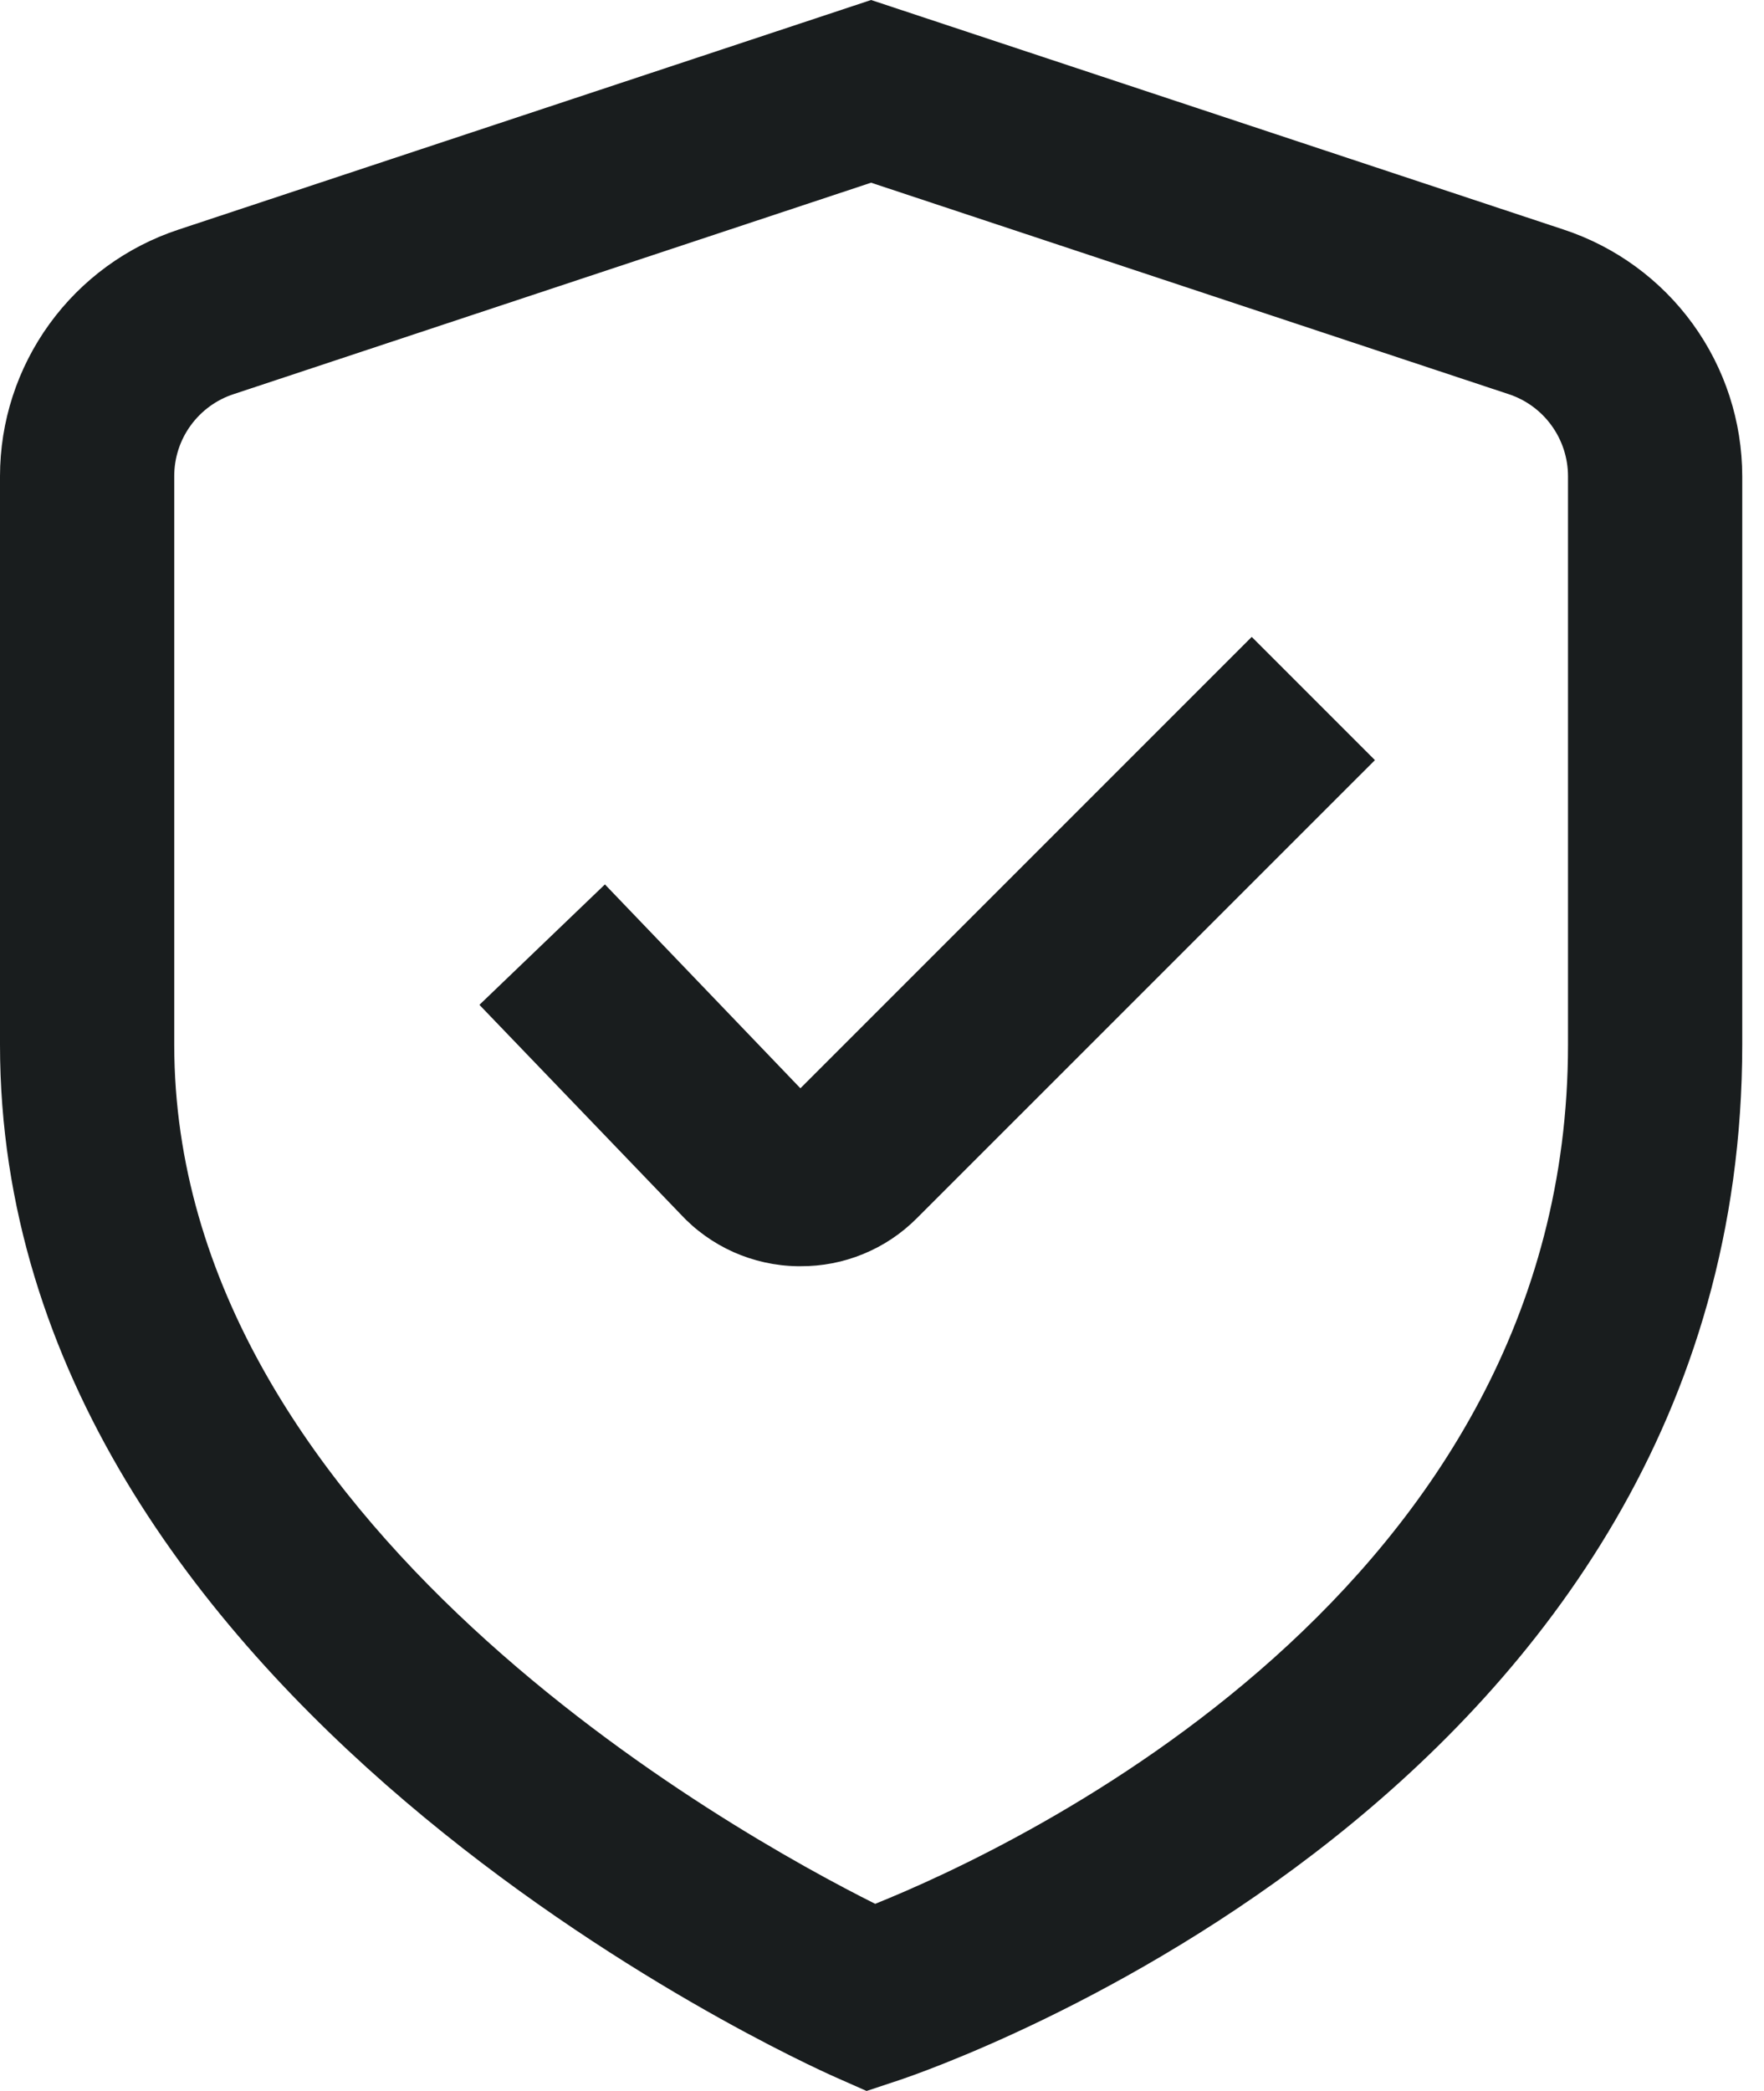 <svg width="27" height="32" viewBox="0 0 27 32" fill="none" xmlns="http://www.w3.org/2000/svg">
<path d="M13.264 32L12.792 31.791C12.267 31.56 0 26.02 0 15.988V7.289C0 6.452 0.265 5.637 0.756 4.959C1.247 4.281 1.939 3.775 2.735 3.513L13.333 0L23.932 3.513C24.727 3.775 25.42 4.281 25.911 4.959C26.402 5.637 26.666 6.452 26.667 7.289V15.988C26.667 27.424 14.283 31.661 13.755 31.837L13.264 32ZM13.333 2.796L3.579 6.031C3.313 6.117 3.082 6.286 2.918 6.512C2.754 6.738 2.666 7.01 2.667 7.289V15.988C2.667 23.313 11.253 28.065 13.396 29.136C15.535 28.276 24 24.339 24 15.988V7.289C24 7.01 23.912 6.738 23.748 6.512C23.585 6.286 23.353 6.117 23.088 6.031L13.333 2.796Z" fill="#191D1E"/>
<path d="M12.25 19.378H12.206C11.868 19.373 11.536 19.299 11.227 19.162C10.919 19.024 10.642 18.826 10.413 18.578L7.338 15.378L9.259 13.535L12.251 16.655L19.159 9.747L21.045 11.633L14.03 18.647C13.796 18.881 13.519 19.066 13.213 19.191C12.908 19.317 12.58 19.38 12.25 19.378Z" fill="#191D1E"/>
</svg>
